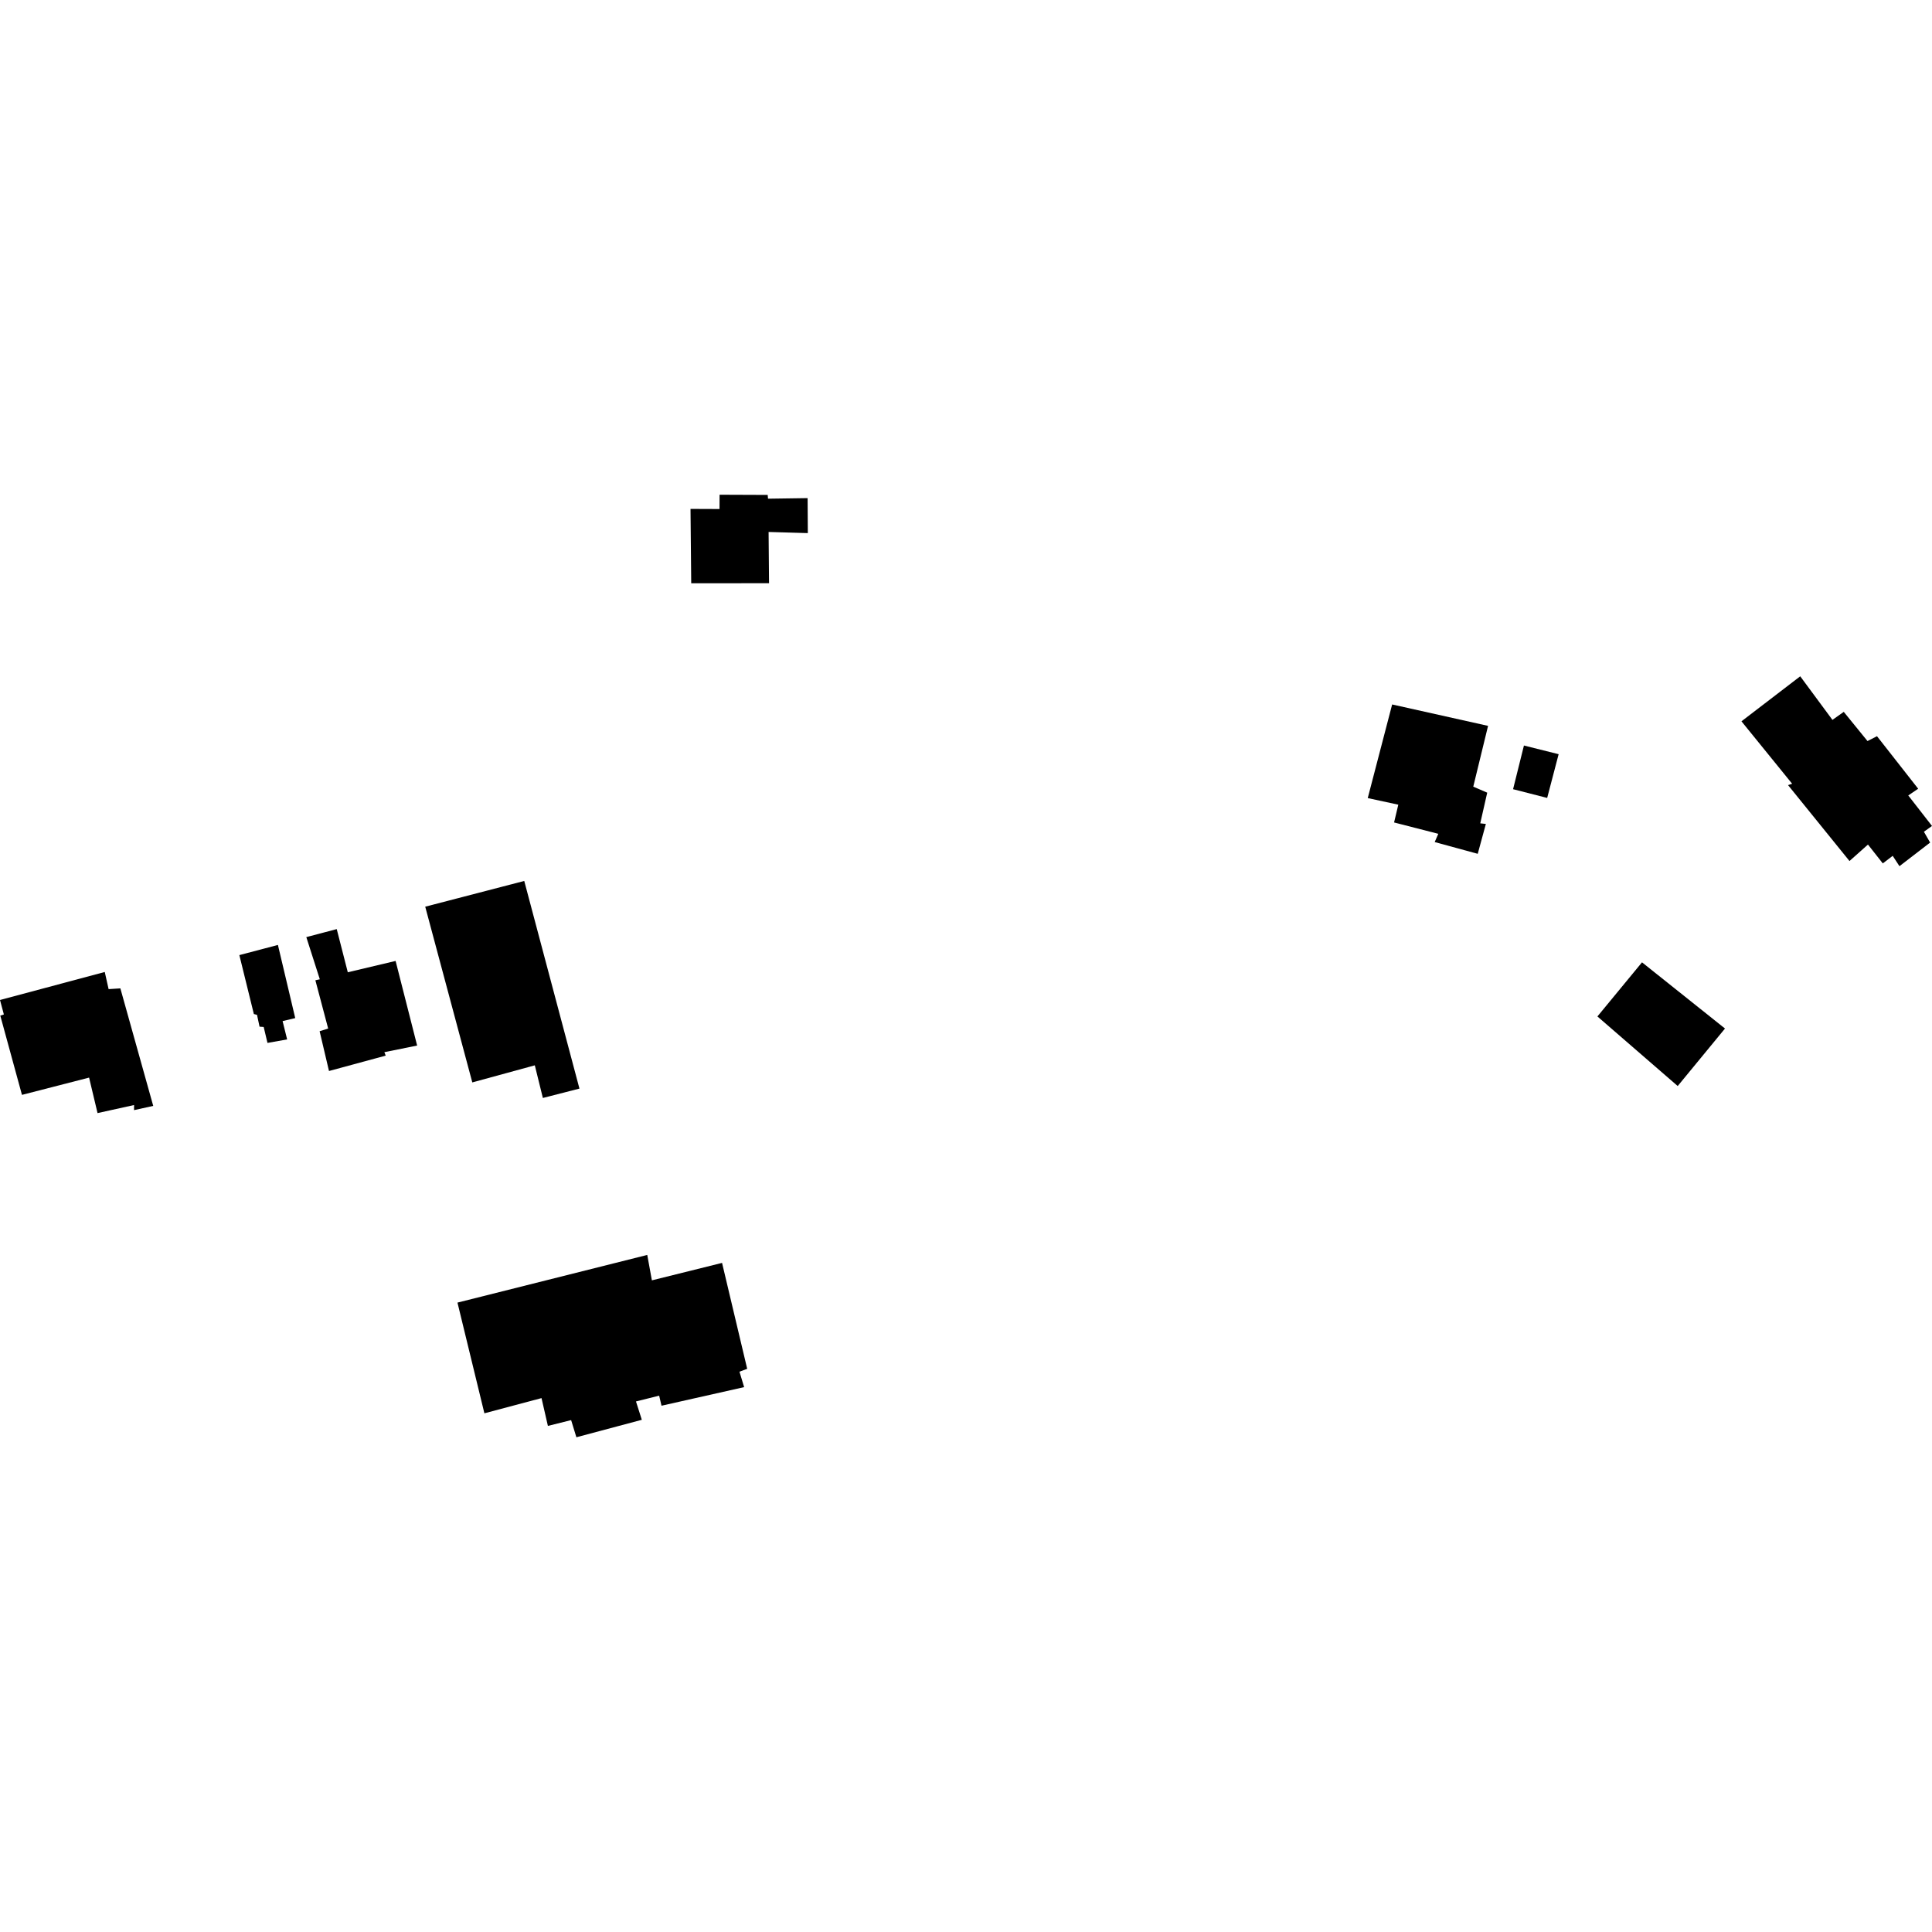 <?xml version="1.0" encoding="utf-8" standalone="no"?>
<!DOCTYPE svg PUBLIC "-//W3C//DTD SVG 1.1//EN"
  "http://www.w3.org/Graphics/SVG/1.1/DTD/svg11.dtd">
<!-- Created with matplotlib (https://matplotlib.org/) -->
<svg height="288pt" version="1.1" viewBox="0 0 288 288" width="288pt" xmlns="http://www.w3.org/2000/svg" xmlns:xlink="http://www.w3.org/1999/xlink">
 <defs>
  <style type="text/css">
*{stroke-linecap:butt;stroke-linejoin:round;}
  </style>
 </defs>
 <g id="figure_1">
  <g id="patch_1">
   <path d="M 0 288 
L 288 288 
L 288 0 
L 0 0 
z
" style="fill:none;opacity:0;"/>
  </g>
  <g id="axes_1">
   <g id="PatchCollection_1">
    <path clip-path="url(#p6f82f30590)" d="M 238.124 151.521 
L 244.771 143.453 
L 257.143 153.321 
L 250.093 161.891 
L 238.124 151.521 
"/>
    <path clip-path="url(#p6f82f30590)" d="M 268.357 100.815 
L 273.159 107.311 
L 274.846 106.115 
L 278.385 110.467 
L 279.799 109.743 
L 285.939 117.576 
L 284.462 118.576 
L 288 123.125 
L 286.794 123.988 
L 287.72 125.599 
L 283.148 129.12 
L 282.143 127.578 
L 280.666 128.706 
L 278.455 125.897 
L 275.7 128.351 
L 266.541 117.036 
L 267.152 116.832 
L 259.597 107.524 
L 268.357 100.815 
"/>
    <path clip-path="url(#p6f82f30590)" d="M 207.525 105.012 
L 203.888 118.969 
L 208.442 119.953 
L 207.813 122.603 
L 214.404 124.295 
L 213.868 125.525 
L 220.284 127.276 
L 221.495 122.824 
L 220.659 122.732 
L 221.697 118.161 
L 219.617 117.266 
L 221.823 108.204 
L 207.525 105.012 
"/>
    <path clip-path="url(#p6f82f30590)" d="M 227.171 111.133 
L 225.551 117.644 
L 230.635 118.946 
L 232.343 112.426 
L 227.171 111.133 
"/>
    <path clip-path="url(#p6f82f30590)" d="M 80.924 163.672 
L 86.377 162.274 
L 78.149 131.322 
L 63.388 135.159 
L 70.406 161.354 
L 79.723 158.807 
L 80.924 163.672 
"/>
    <path clip-path="url(#p6f82f30590)" d="M 45.661 139.694 
L 47.675 145.982 
L 47.013 146.128 
L 48.919 153.323 
L 47.645 153.722 
L 49.043 159.653 
L 57.497 157.359 
L 57.298 156.846 
L 62.182 155.859 
L 58.972 143.246 
L 51.845 144.934 
L 50.197 138.499 
L 45.661 139.694 
"/>
    <path clip-path="url(#p6f82f30590)" d="M 35.68 142.376 
L 37.842 151.16 
L 38.312 151.28 
L 38.689 153.046 
L 39.307 153.088 
L 39.873 155.466 
L 42.803 154.945 
L 42.126 152.212 
L 44.01 151.765 
L 41.429 140.861 
L 35.68 142.376 
"/>
    <path clip-path="url(#p6f82f30590)" d="M 0 149.069 
L 0.576 151.221 
L 0.043 151.396 
L 3.274 163.211 
L 13.28 160.637 
L 14.541 165.927 
L 19.984 164.725 
L 19.981 165.485 
L 22.842 164.855 
L 17.943 147.335 
L 16.19 147.447 
L 15.617 144.891 
L 0 149.069 
"/>
    <path clip-path="url(#p6f82f30590)" d="M 68.194 194.177 
L 72.208 210.678 
L 80.723 208.414 
L 81.674 212.558 
L 85.137 211.694 
L 85.921 214.251 
L 95.674 211.647 
L 94.805 208.912 
L 98.259 208.049 
L 98.611 209.549 
L 110.927 206.777 
L 110.231 204.477 
L 111.383 204.048 
L 107.636 188.258 
L 97.176 190.859 
L 96.485 187.071 
L 68.194 194.177 
"/>
    <path clip-path="url(#p6f82f30590)" d="M 102.934 75.862 
L 103.039 86.944 
L 114.639 86.94 
L 114.573 79.299 
L 120.421 79.47 
L 120.389 74.254 
L 114.488 74.339 
L 114.438 73.777 
L 107.266 73.749 
L 107.257 75.879 
L 102.934 75.862 
"/>
   </g>
  </g>
 </g>
 <defs>
  <clipPath id="p6f82f30590">
   <rect height="140.502" width="288" x="0" y="73.749"/>
  </clipPath>
 </defs>
</svg>
